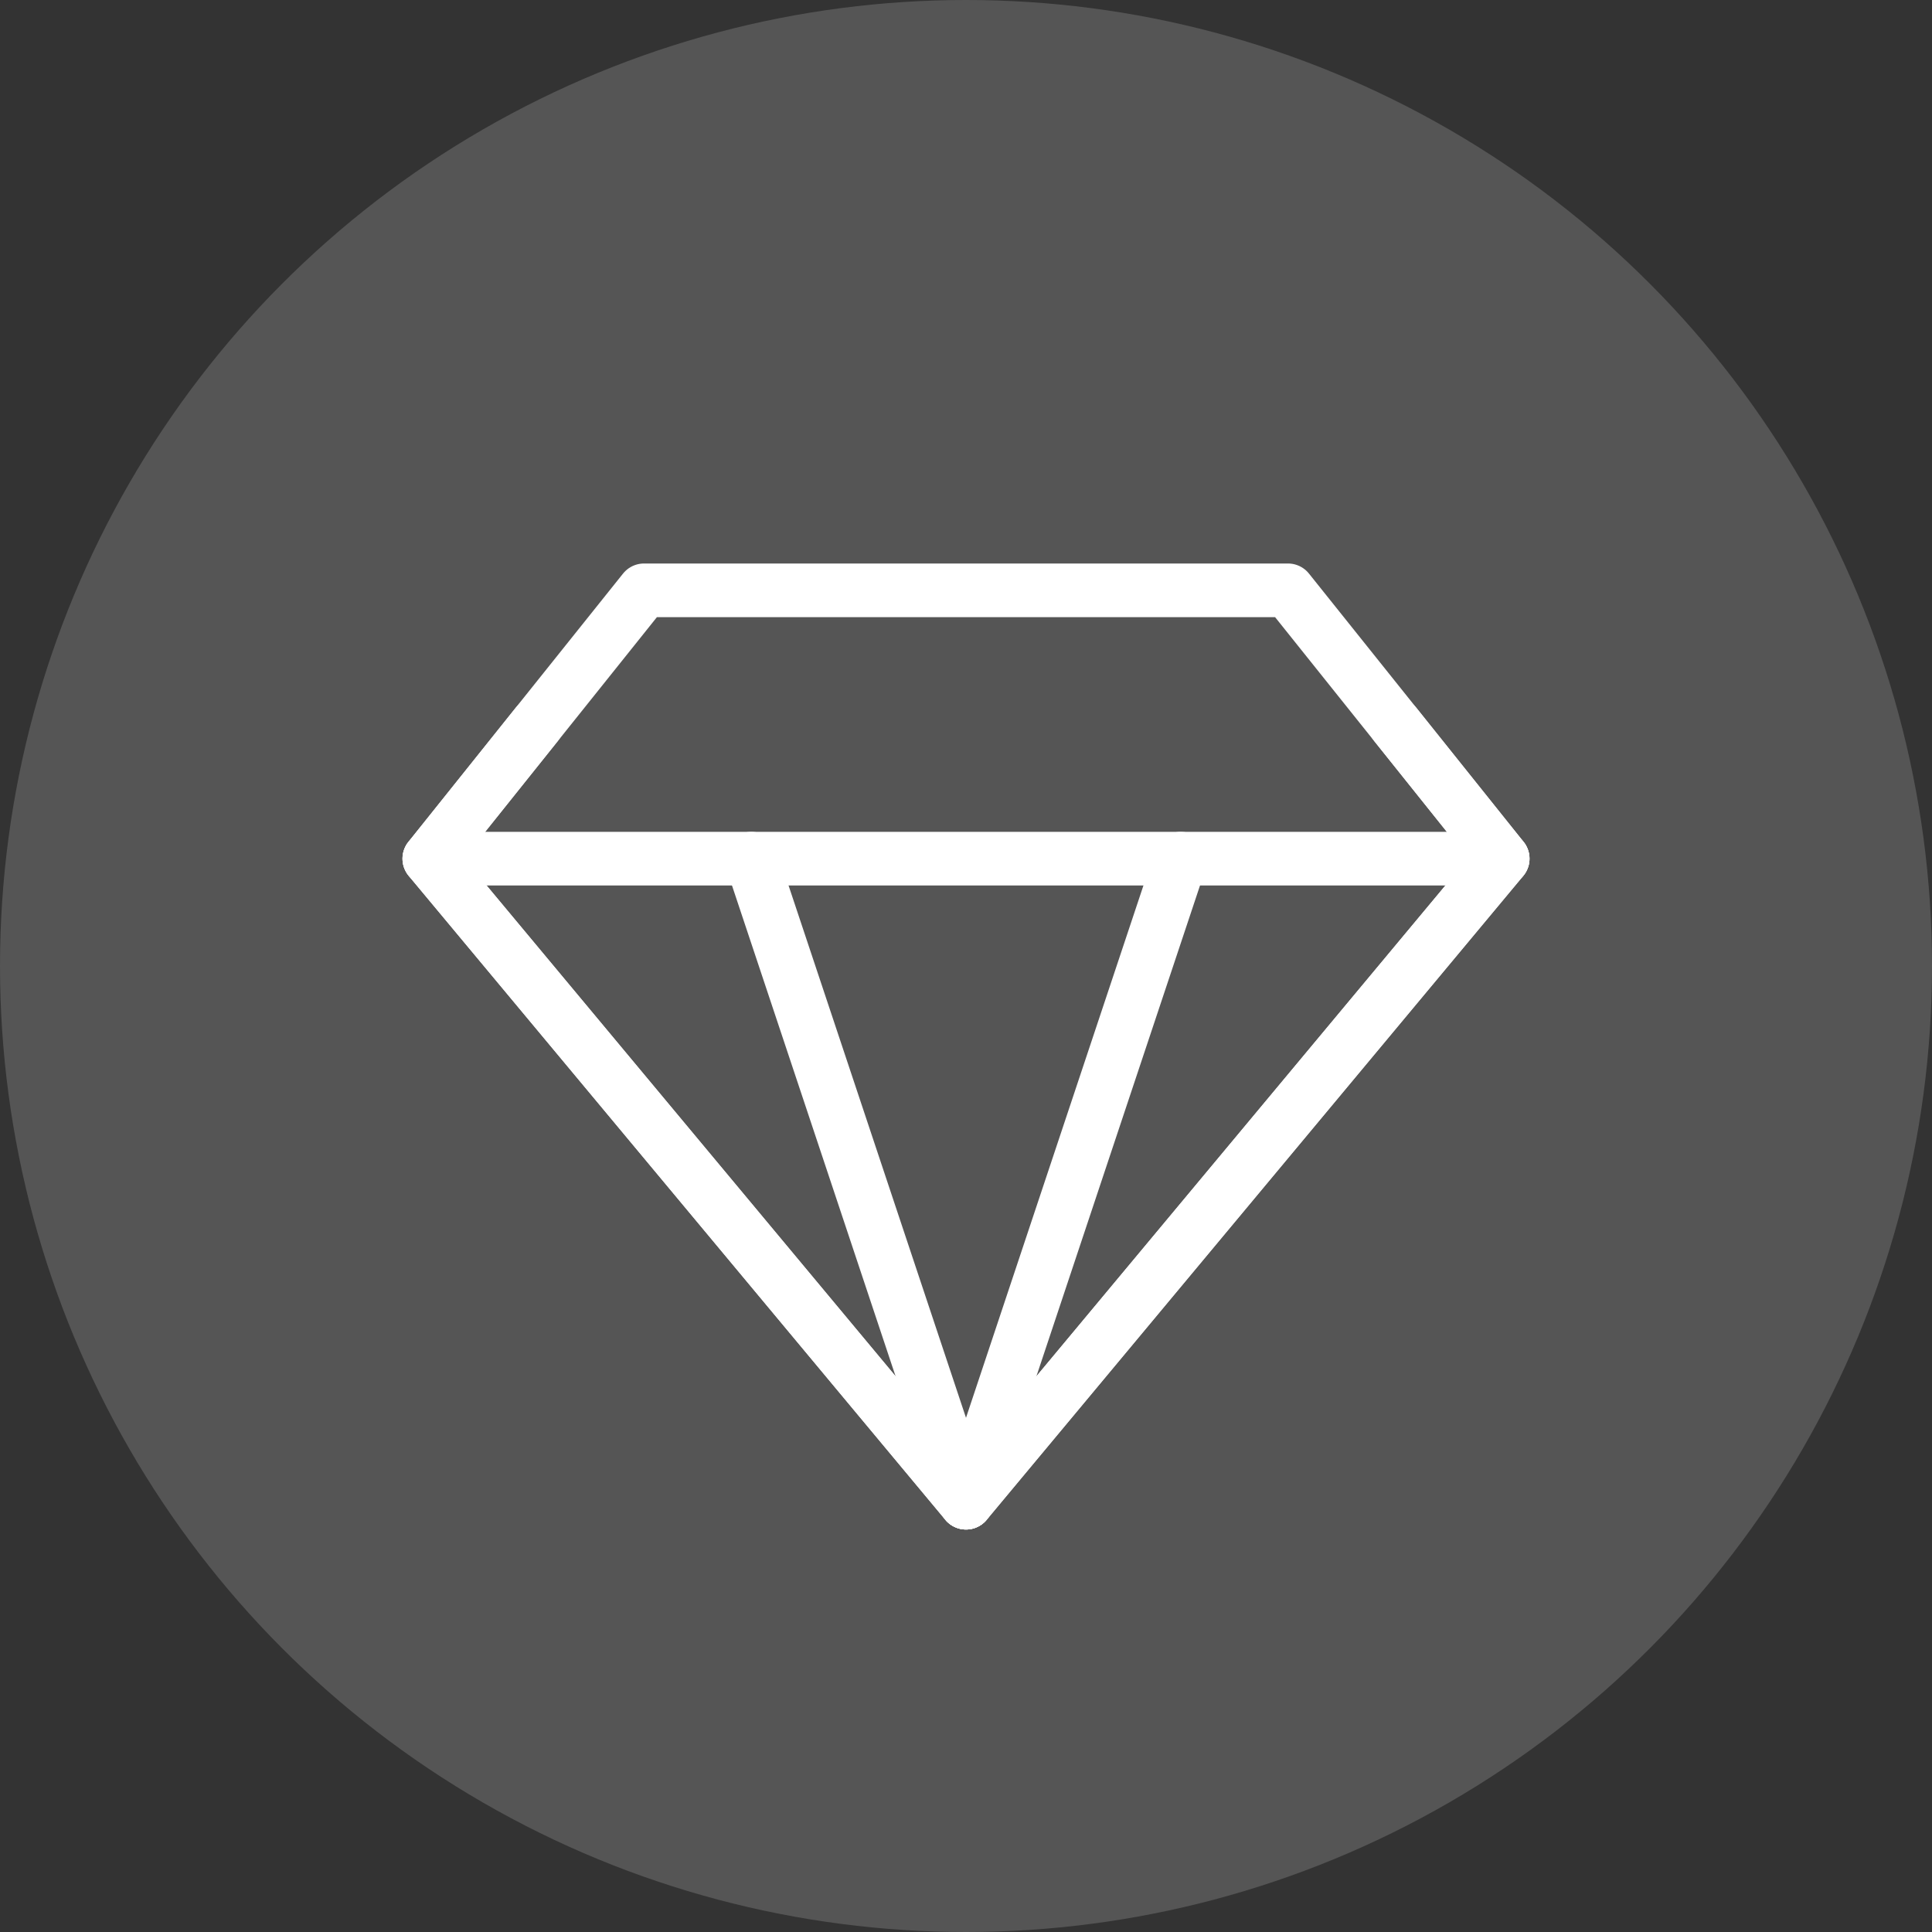 <svg width="36" height="36" viewBox="0 0 36 36" fill="none" xmlns="http://www.w3.org/2000/svg">
<rect x="0" y="0" width="36" height="36" fill="#333333" stroke="none"/>
<circle opacity="0.2" cx="18" cy="18" r="18" fill="#DDDDDD"/>
<path d="M12 11H24L28 16L18 28L8 16L12 11Z" stroke="white" stroke-linecap="round" stroke-linejoin="round"/>
<path d="M8 16H28" stroke="white" stroke-linecap="round" stroke-linejoin="round"/>
<path d="M18 28L14 16" stroke="white" stroke-linecap="round" stroke-linejoin="round"/>
<path d="M18 28L22 16" stroke="white" stroke-linecap="round" stroke-linejoin="round"/>
<path d="M10 13.5L8 16L18 28L28 16L26 13.5" stroke="white" stroke-linecap="round" stroke-linejoin="round"/>
</svg>
